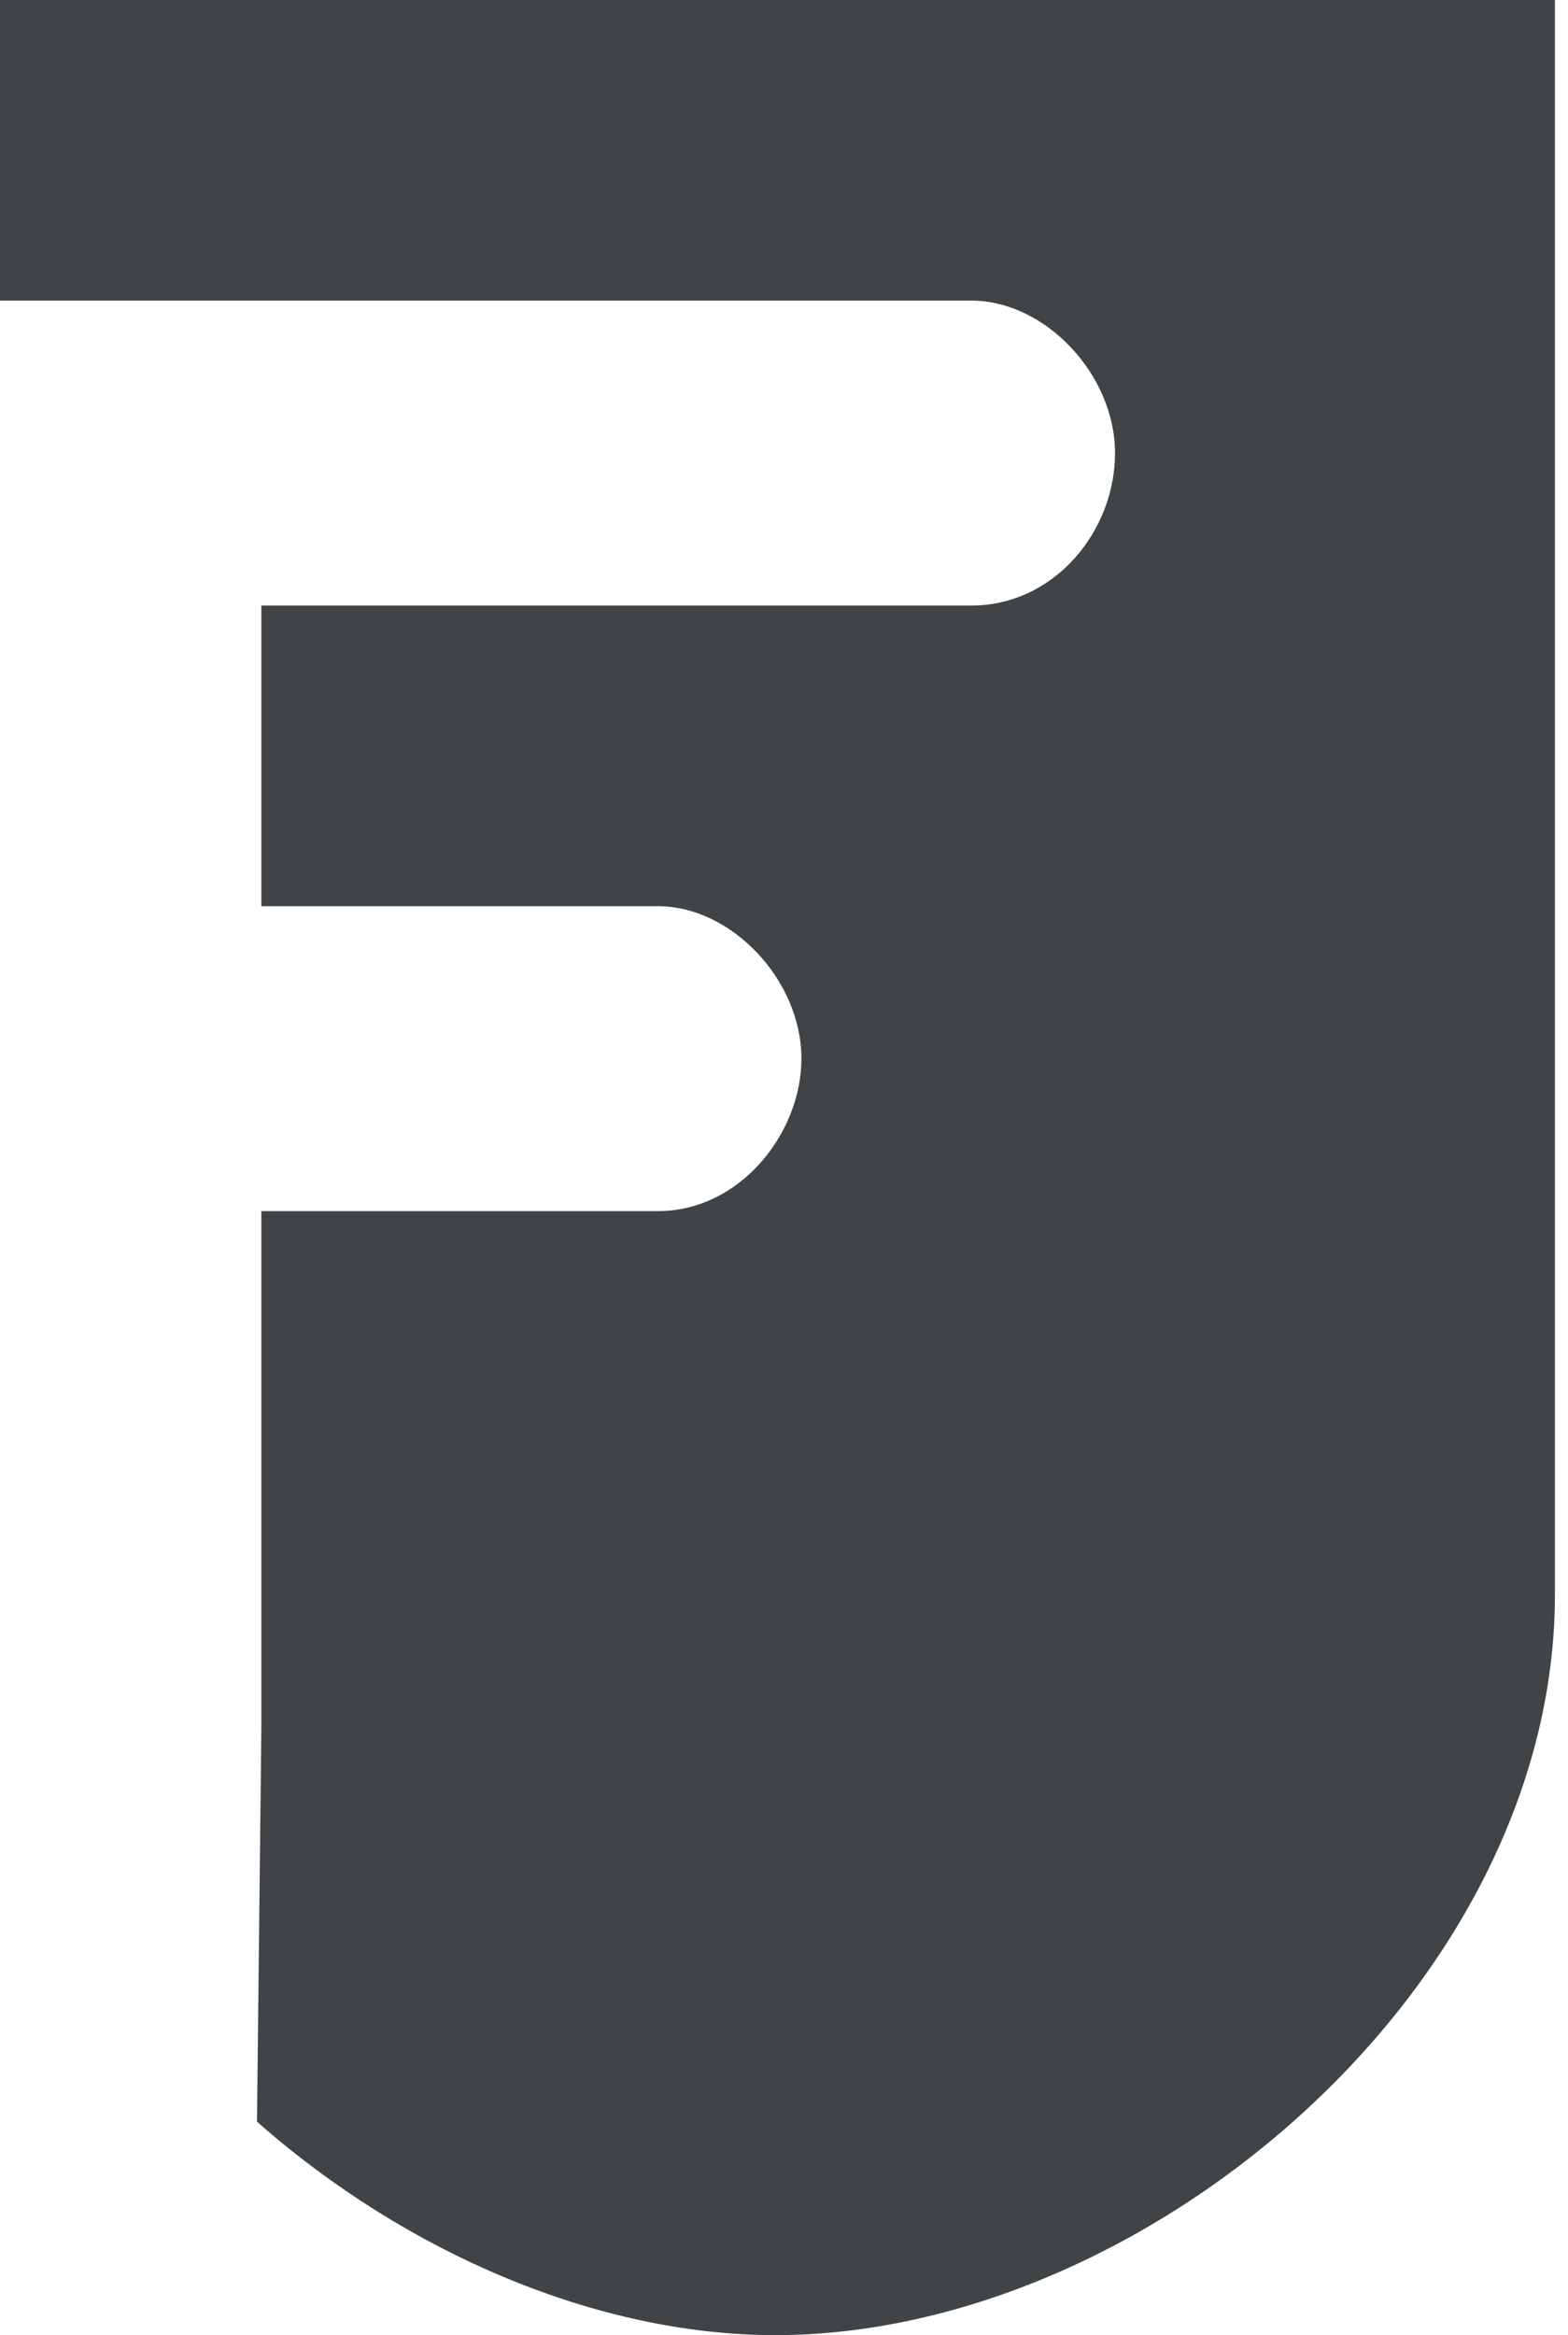 <?xml version="1.0" encoding="UTF-8"?> <!-- Generator: Adobe Illustrator 22.1.0, SVG Export Plug-In . SVG Version: 6.00 Build 0) --> <svg xmlns="http://www.w3.org/2000/svg" xmlns:xlink="http://www.w3.org/1999/xlink" id="Calque_1" x="0px" y="0px" viewBox="0 0 36 53.6" xml:space="preserve"> <path id="XMLID_909_" fill="#414447" d="M0,0v6.9h6.2h16.1c1.7,0,3.3,1.7,3.3,3.5s-1.4,3.5-3.3,3.5H6v6.9h9.1c1.7,0,3.3,1.7,3.3,3.5 c0,1.7-1.4,3.5-3.3,3.5H6v11.9l-0.1,9c3.4,3,7.8,4.9,11.9,4.9c8.5,0,17.9-8,17.9-17V0H0z"></path> </svg> 